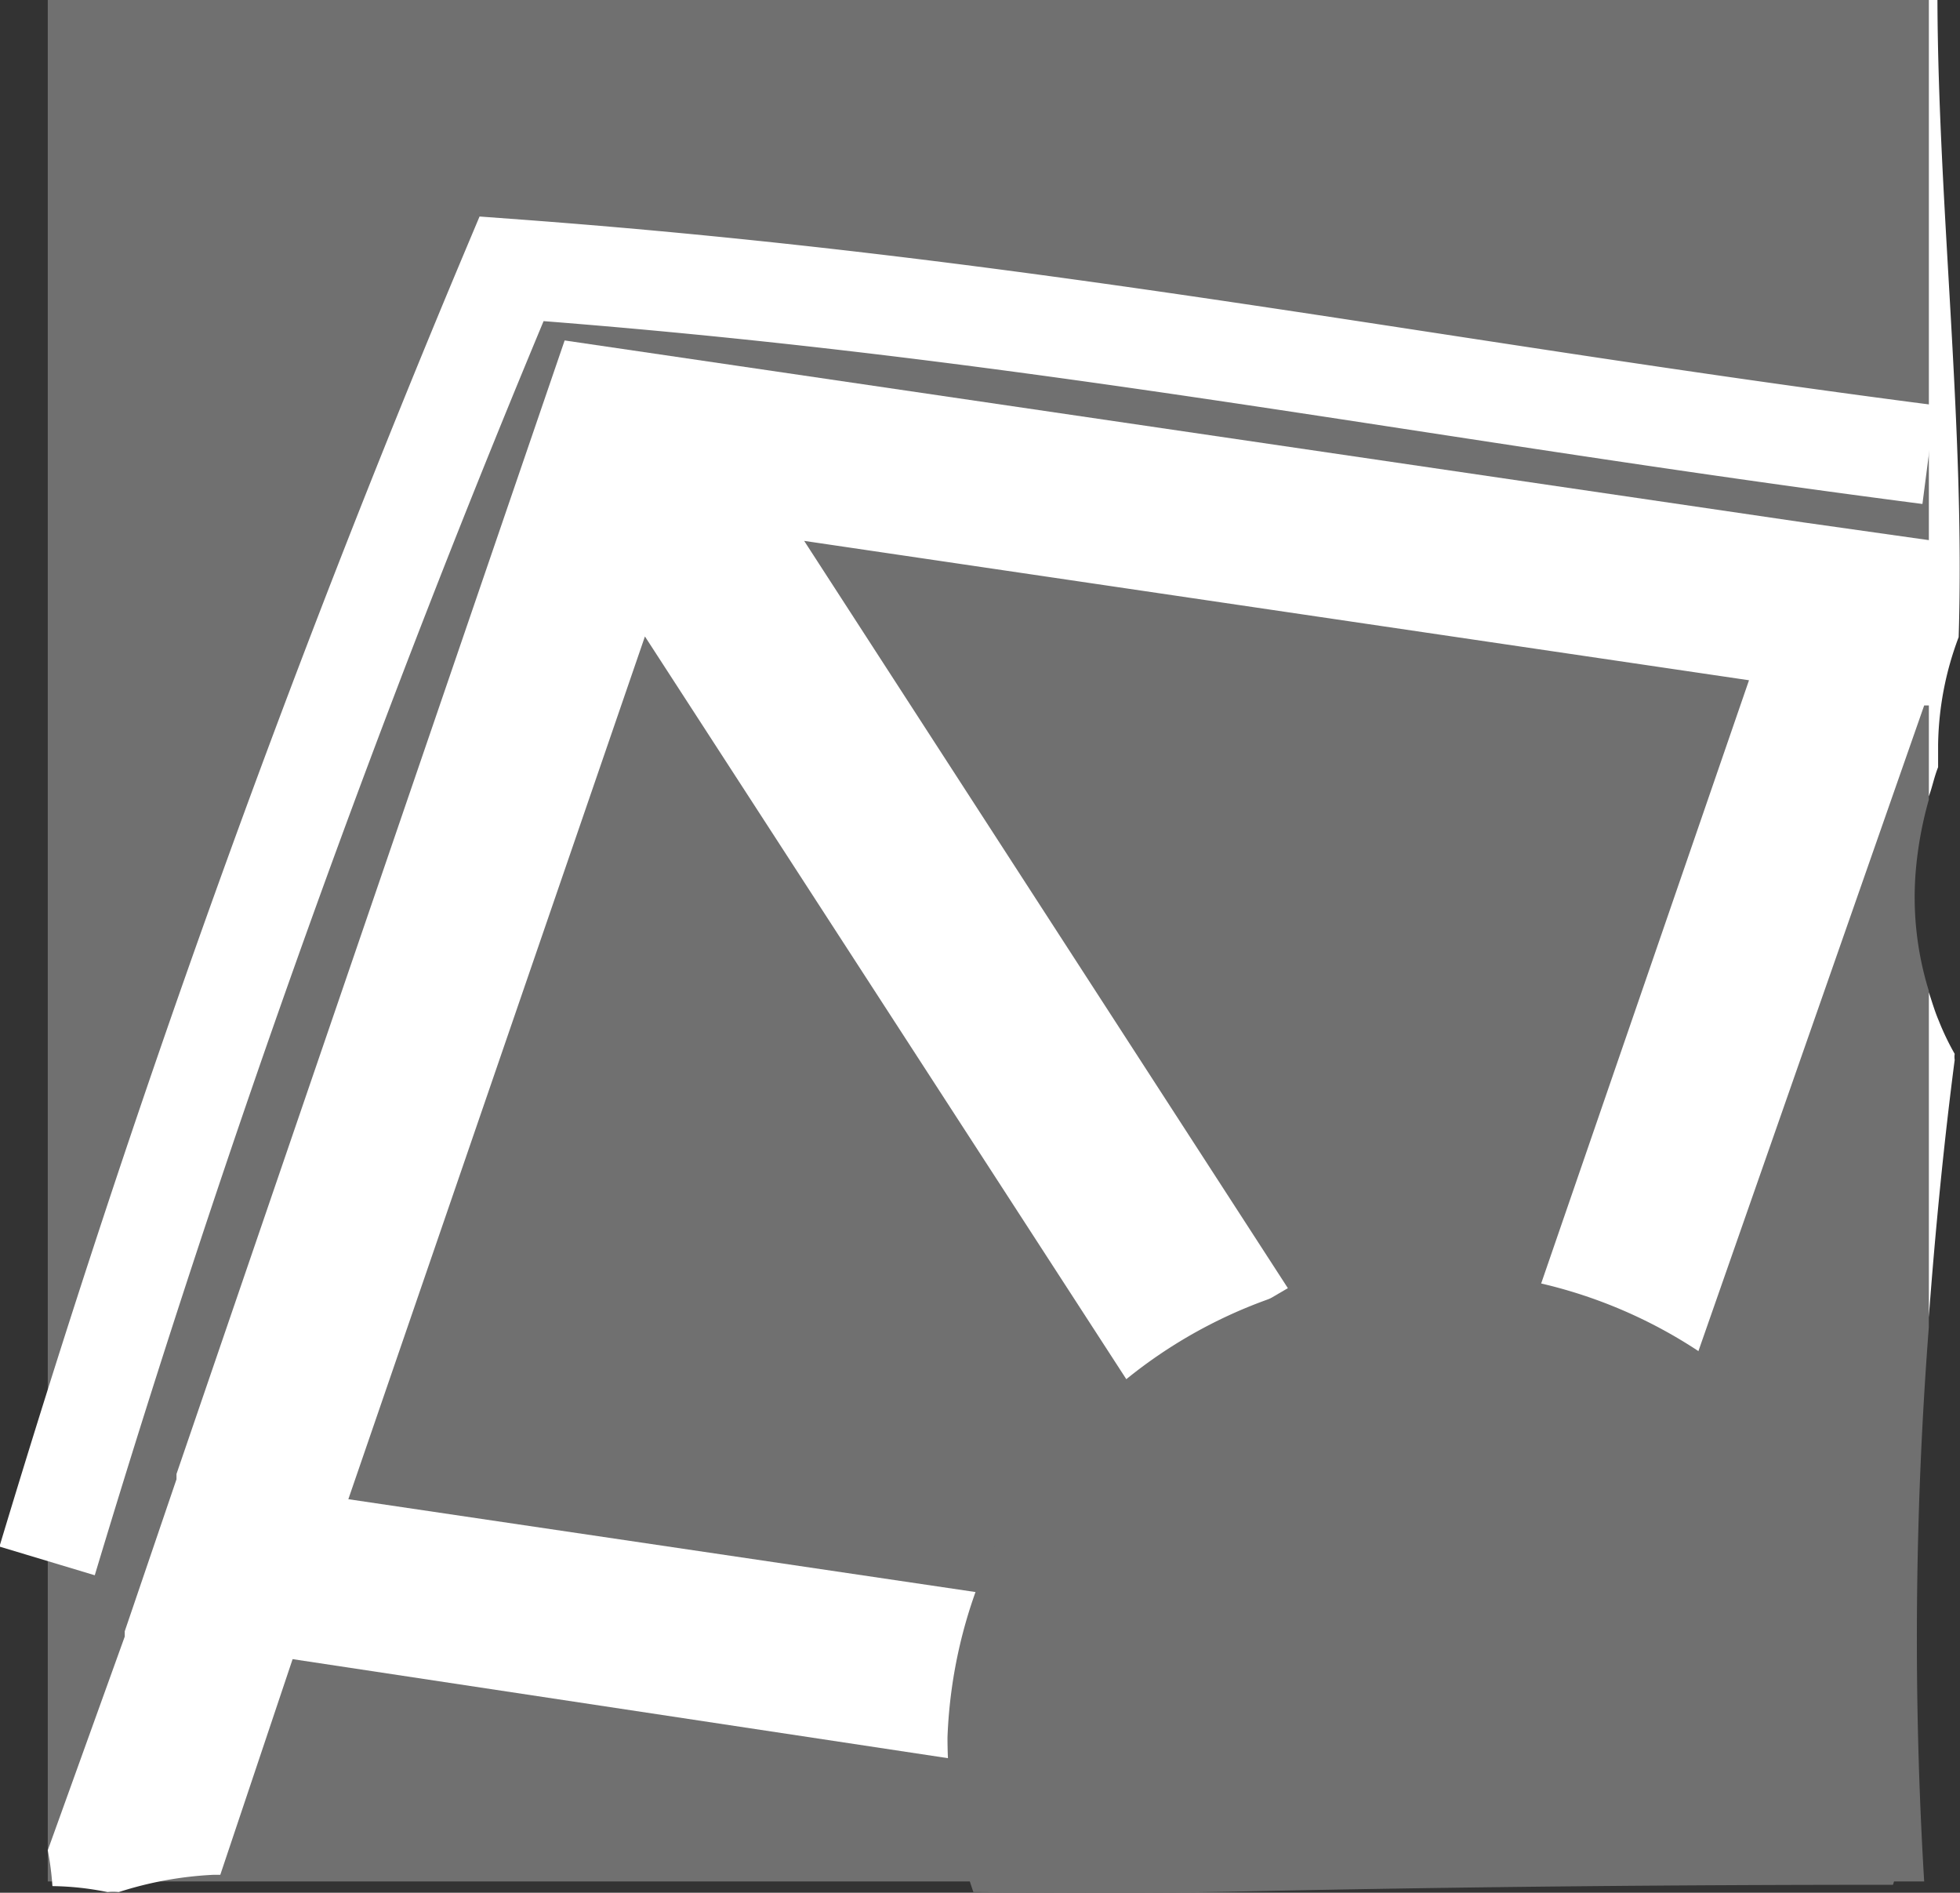 <svg xmlns="http://www.w3.org/2000/svg" viewBox="0 0 29.54 28.52"><rect x="0" y="0" width="29.54" height="28.52" fill="#333333" stroke="none"/><defs><style>.cls-1{fill:#707070;}.cls-2{fill:#fff;}.cls-3{fill:none;stroke:#fff;stroke-miterlimit:10;stroke-width:1.5px;}</style></defs><title>Heavy Duty Grates</title><g id="Livello_2" data-name="Livello 2"><g id="Livello_1-2" data-name="Livello 1"><path class="cls-1" d="M29.07,20V14.93a4.77,4.77,0,0,1-.19-1.88,5.69,5.69,0,0,1,.19-1V0H.72V28.35H29A61.11,61.11,0,0,1,29.07,20Z"/><path class="cls-2" d="M29.22,15.38c-.06-.14-.1-.28-.15-.43v4.9c.1-1.34.23-2.65.39-3.88a.29.29,0,0,1,0-.09A3.93,3.93,0,0,1,29.22,15.38Z"/><path class="cls-2" d="M29.21,11.56v-.34a4.76,4.76,0,0,1,.31-1.62c.1-3.15-.31-6.5-.32-9.6h-.13V12C29.12,11.87,29.15,11.71,29.21,11.56Z"/><path class="cls-3" d="M29.07,6.85c-7.73-1-13.49-2.22-21.36-2.8a196,196,0,0,0-7,19.47"/><path class="cls-2" d="M27.17,7.87,11.1,5.51,8.51,5.13,2.66,22.21l0,.08-.78,2.29,0,.08L.72,27.88a4.41,4.41,0,0,1,.07.54,4.4,4.4,0,0,1,.83.09,1,1,0,0,1,.17,0,5.49,5.49,0,0,1,1.42-.26h.11L4.41,25,15,26.6l0-.08.79-2.3,0-.07L5.25,22.59l4.47-13L17,20.82l2.41-1.41L12.12,8.15l14.24,2.1L23,20l2.59.38L29,10.63l.18,0c0-.21,0-.43.05-.64a6,6,0,0,1,0-1.12,3,3,0,0,1,.06-.43h0a2.51,2.51,0,0,1,0-.27Z"/><path class="cls-1" d="M18.75,28.5c3.27-.07,6.52-.1,9.78-.1a7.37,7.37,0,0,0,.34-2.22,7.3,7.3,0,0,0-14.59,0,7.16,7.16,0,0,0,.39,2.33C16,28.52,17.38,28.53,18.75,28.5Z"/></g></g></svg>